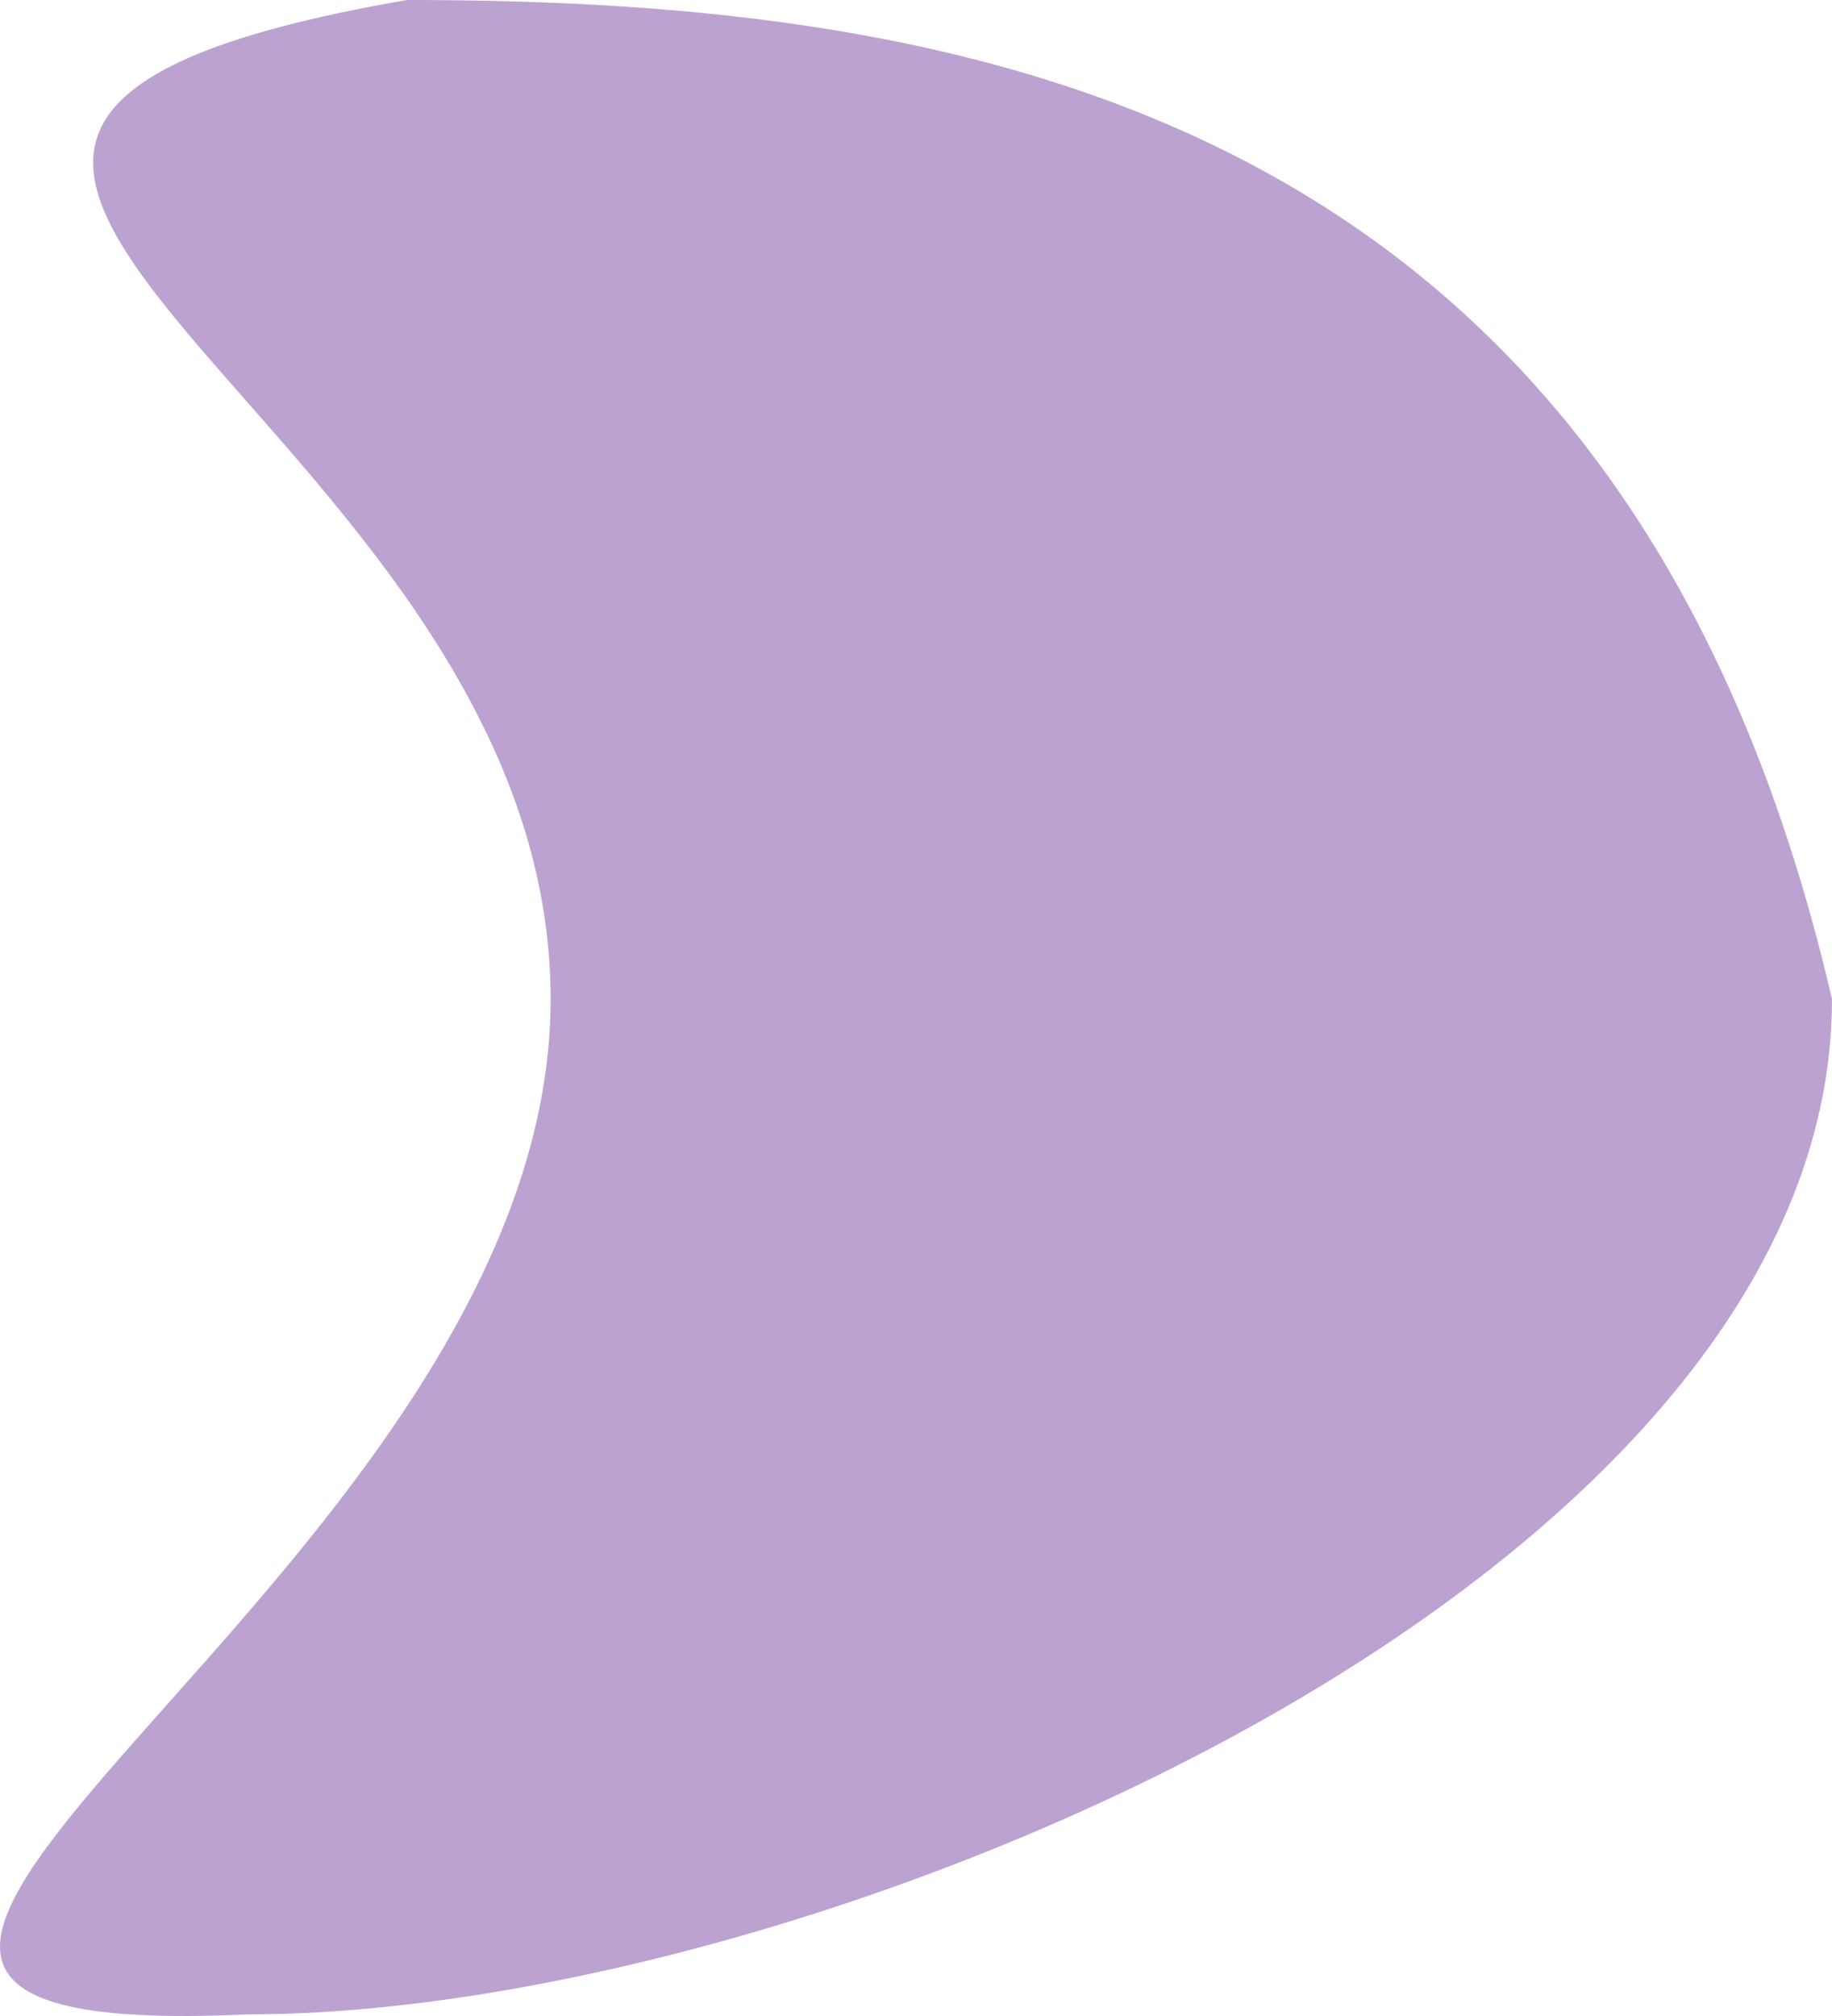 <?xml version="1.0" encoding="UTF-8"?> <svg xmlns="http://www.w3.org/2000/svg" width="30" height="33" viewBox="0 0 30 33" fill="none"> <path d="M30 16.356C26.619 1.764 15.882 2.25638e-07 6.662 2.25638e-07C-6.138 2.217 9.017 6.776 9.017 16.356C9.017 25.936 -7.401 33.511 4.071 32.973C13.291 32.973 30 25.936 30 16.356Z" fill="#BCA2D1"></path> </svg> 